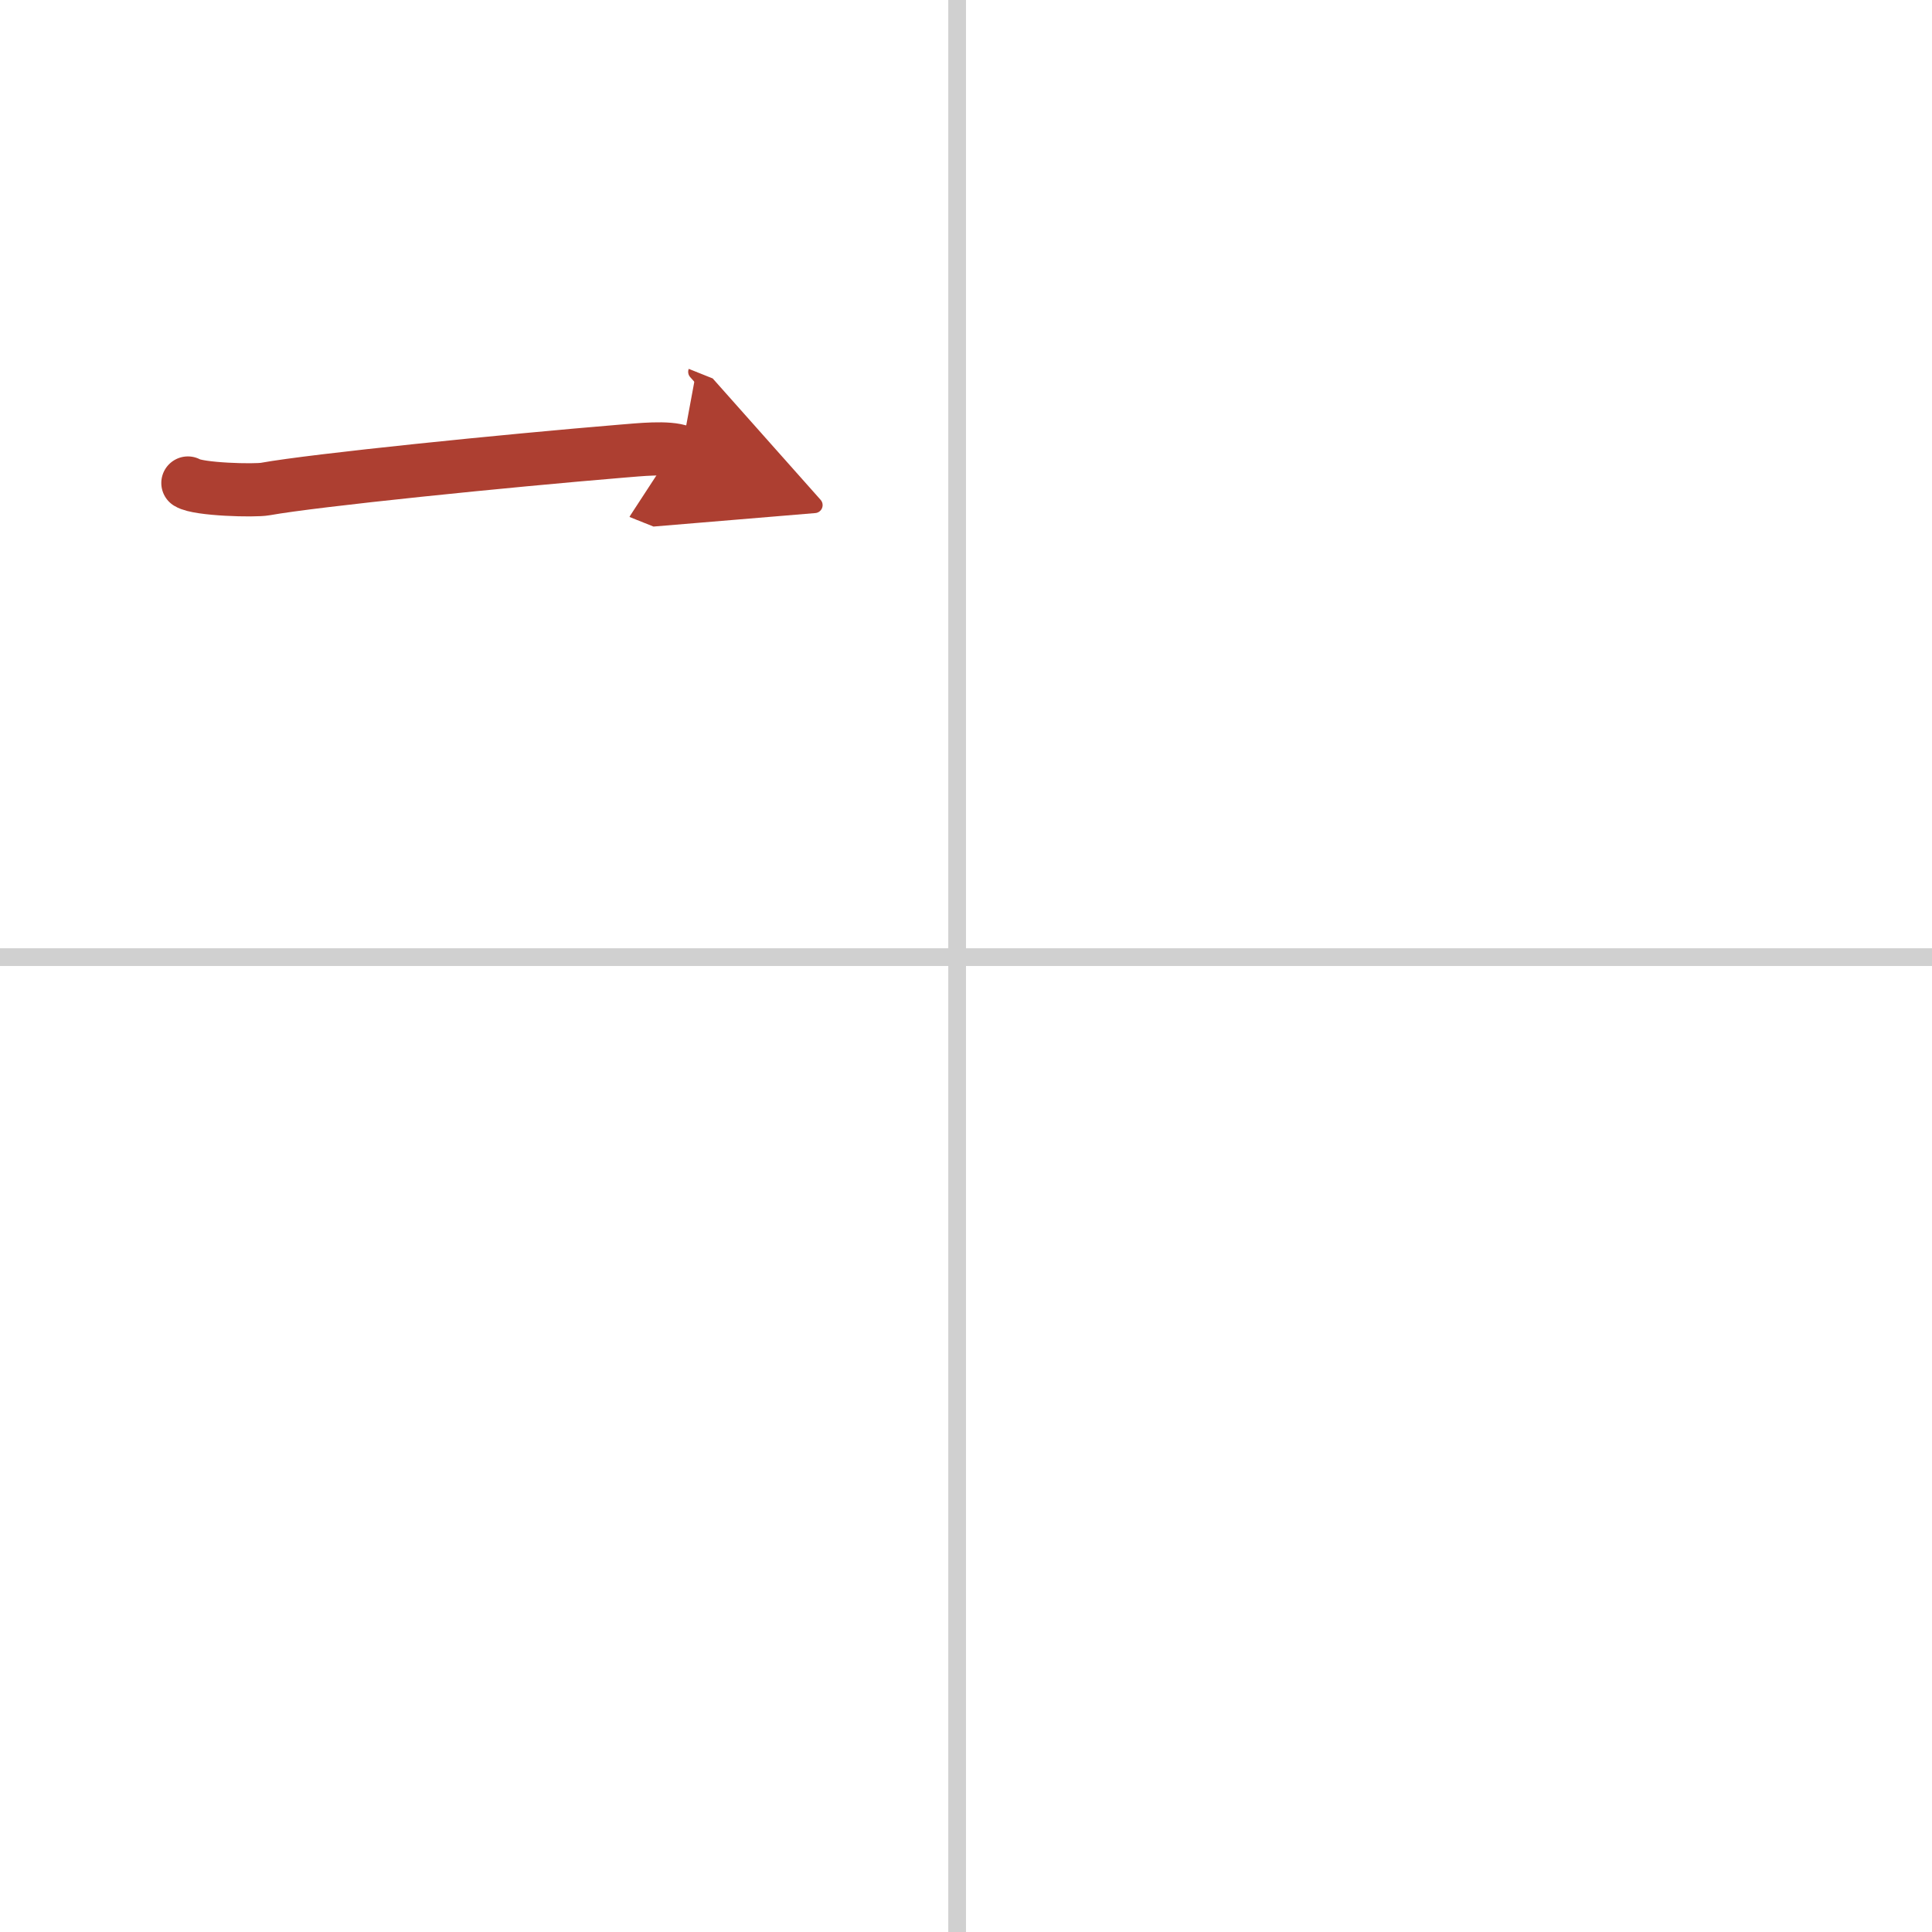 <svg width="400" height="400" viewBox="0 0 109 109" xmlns="http://www.w3.org/2000/svg"><defs><marker id="a" markerWidth="4" orient="auto" refX="1" refY="5" viewBox="0 0 10 10"><polyline points="0 0 10 5 0 10 1 5" fill="#ad3f31" stroke="#ad3f31"/></marker></defs><g fill="none" stroke-linecap="round" stroke-linejoin="round" stroke-width="3"><rect width="100%" height="100%" fill="#fff" stroke="#fff"/><line x1="54" x2="54" y2="109" stroke="#d0d0d0" stroke-width="1"/><line x2="109" y1="54" y2="54" stroke="#d0d0d0" stroke-width="1"/><path d="m10.6 27.25c0.59 0.37 3.78 0.45 4.37 0.34 2.77-0.5 13.5-1.59 20.14-2.14 0.91-0.07 2.58-0.26 3.33 0.04" marker-end="url(#a)" stroke="#ad3f31"/></g></svg>

